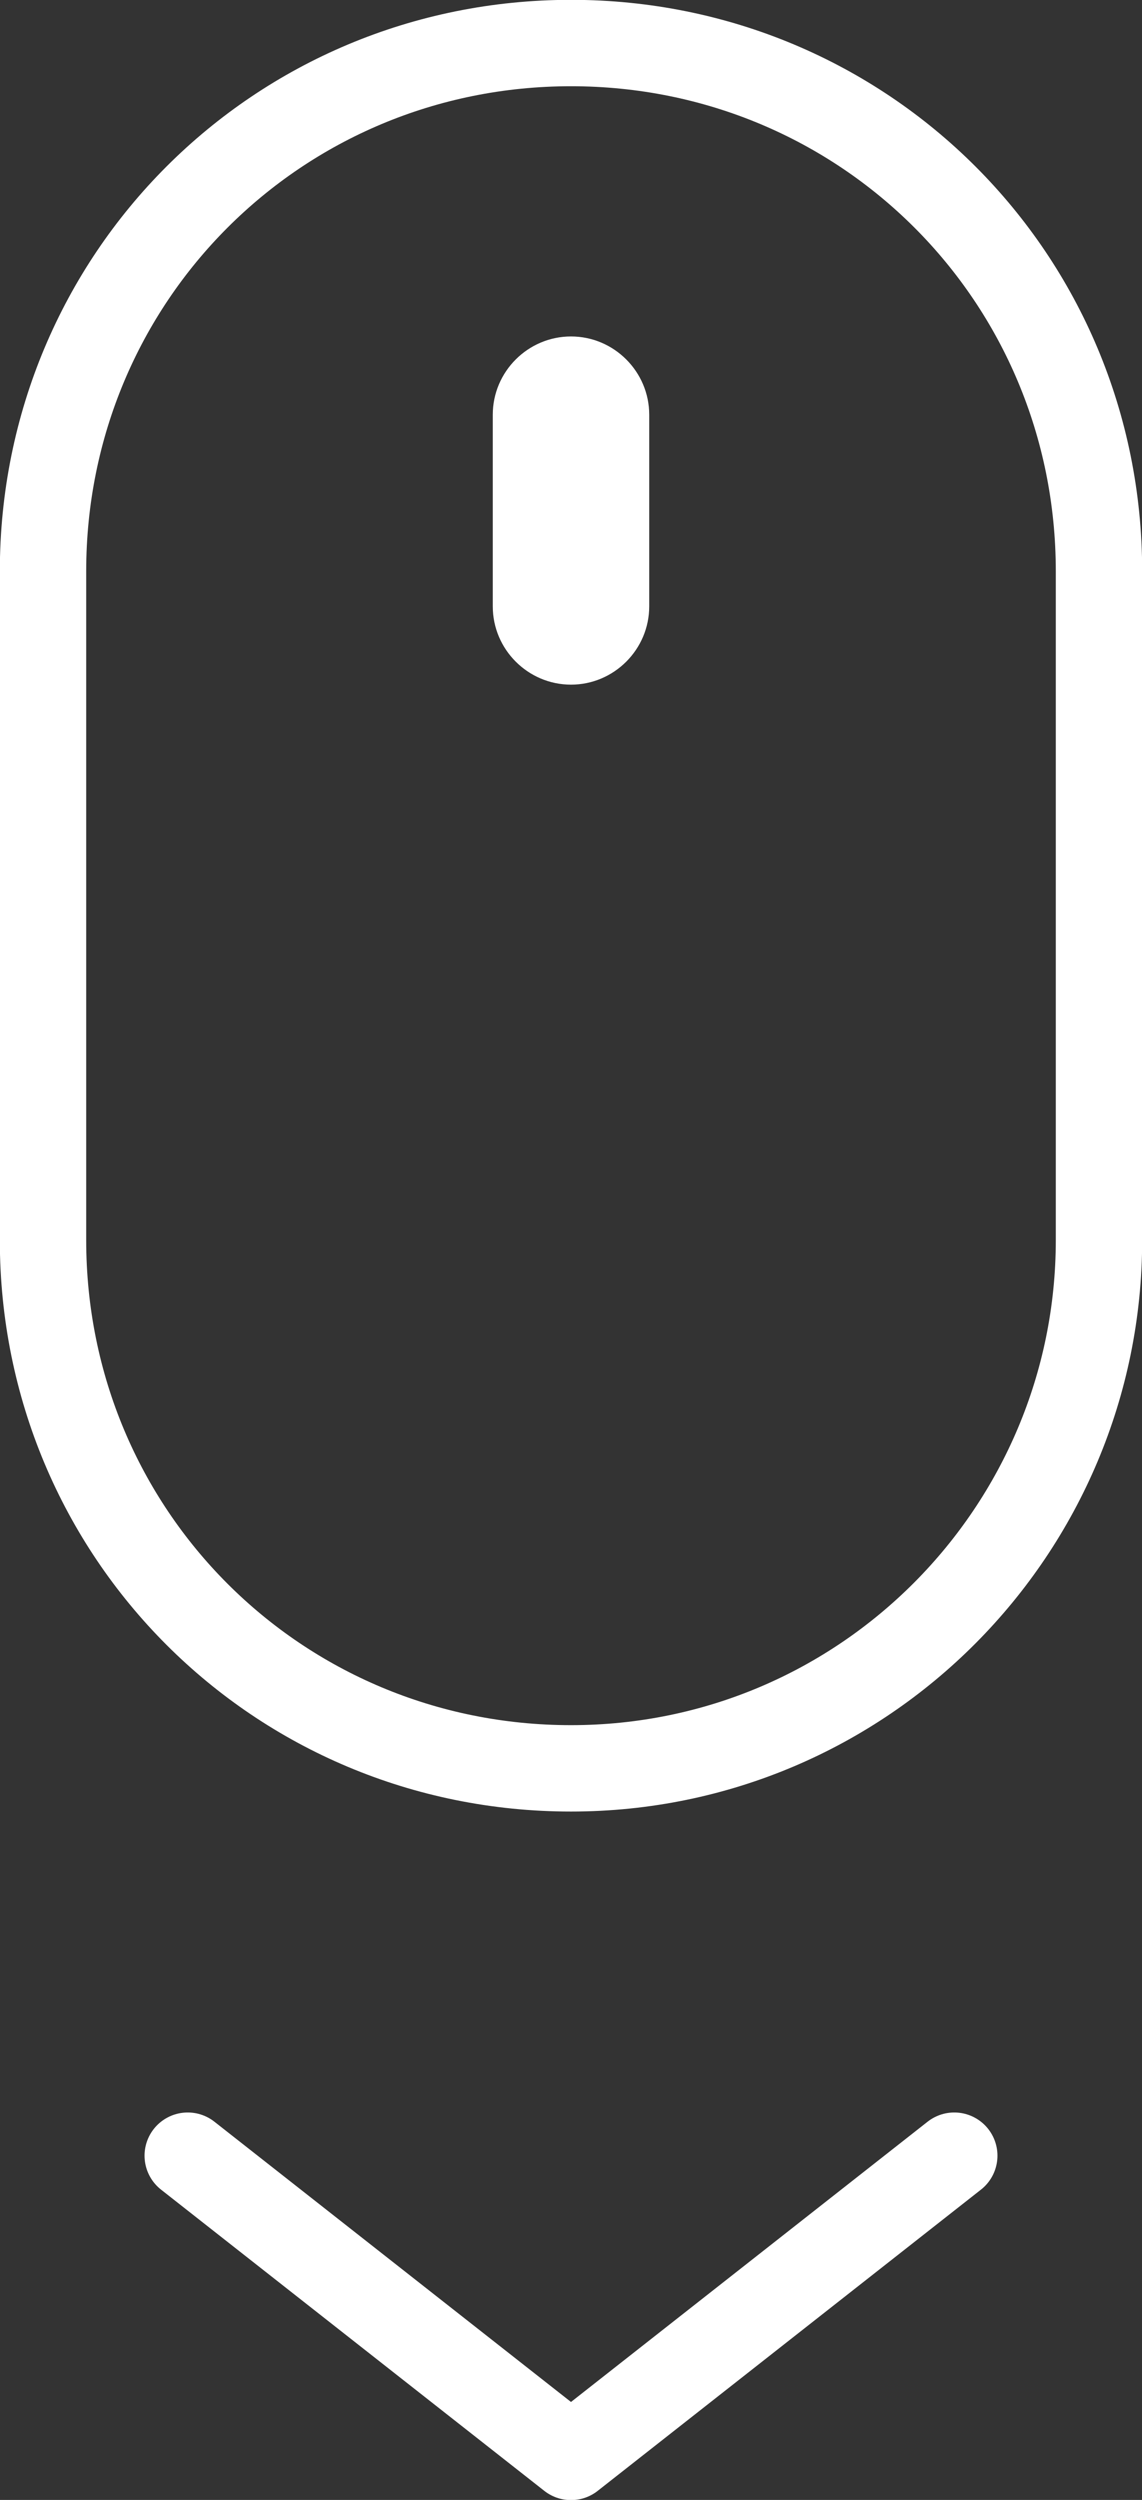 <?xml version="1.0" encoding="utf-8"?>
<!-- Generator: Adobe Illustrator 21.1.0, SVG Export Plug-In . SVG Version: 6.00 Build 0)  -->
<svg version="1.1" id="Layer_1" xmlns="http://www.w3.org/2000/svg" xmlns:xlink="http://www.w3.org/1999/xlink" x="0px" y="0px"
	 viewBox="0 0 29.2 63.9" style="enable-background:new 0 0 29.2 63.9;" xml:space="preserve">
<rect x="0" y="0" width="29.2" height="63.9" fill="#333333" stroke="none"/>
<style type="text/css">
	.st0{fill:none;stroke:#FFFFFF;stroke-width:2.208;stroke-miterlimit:10;}
	.st1{fill:#FFFFFF;}
	.st2{fill:none;stroke:#FFFFFF;stroke-width:2.208;stroke-linecap:round;stroke-linejoin:round;stroke-miterlimit:10;}
</style>
<path class="st0" d="M14.6,45.2L14.6,45.2c-7.5,0-13.5-6-13.5-13.5V14.6c0-7.5,6-13.5,13.5-13.5h0c7.5,0,13.5,6,13.5,13.5v17.1
	C28.1,39.1,22.1,45.2,14.6,45.2z"/>
<path class="st1" d="M14.6,17.5L14.6,17.5c-1.1,0-2-0.9-2-2v-4.9c0-1.1,0.9-2,2-2h0c1.1,0,2,0.9,2,2v4.9
	C16.6,16.6,15.7,17.5,14.6,17.5z"/>
<polyline class="st2" points="24.4,55.1 14.6,62.8 4.8,55.1 "/>
</svg>
